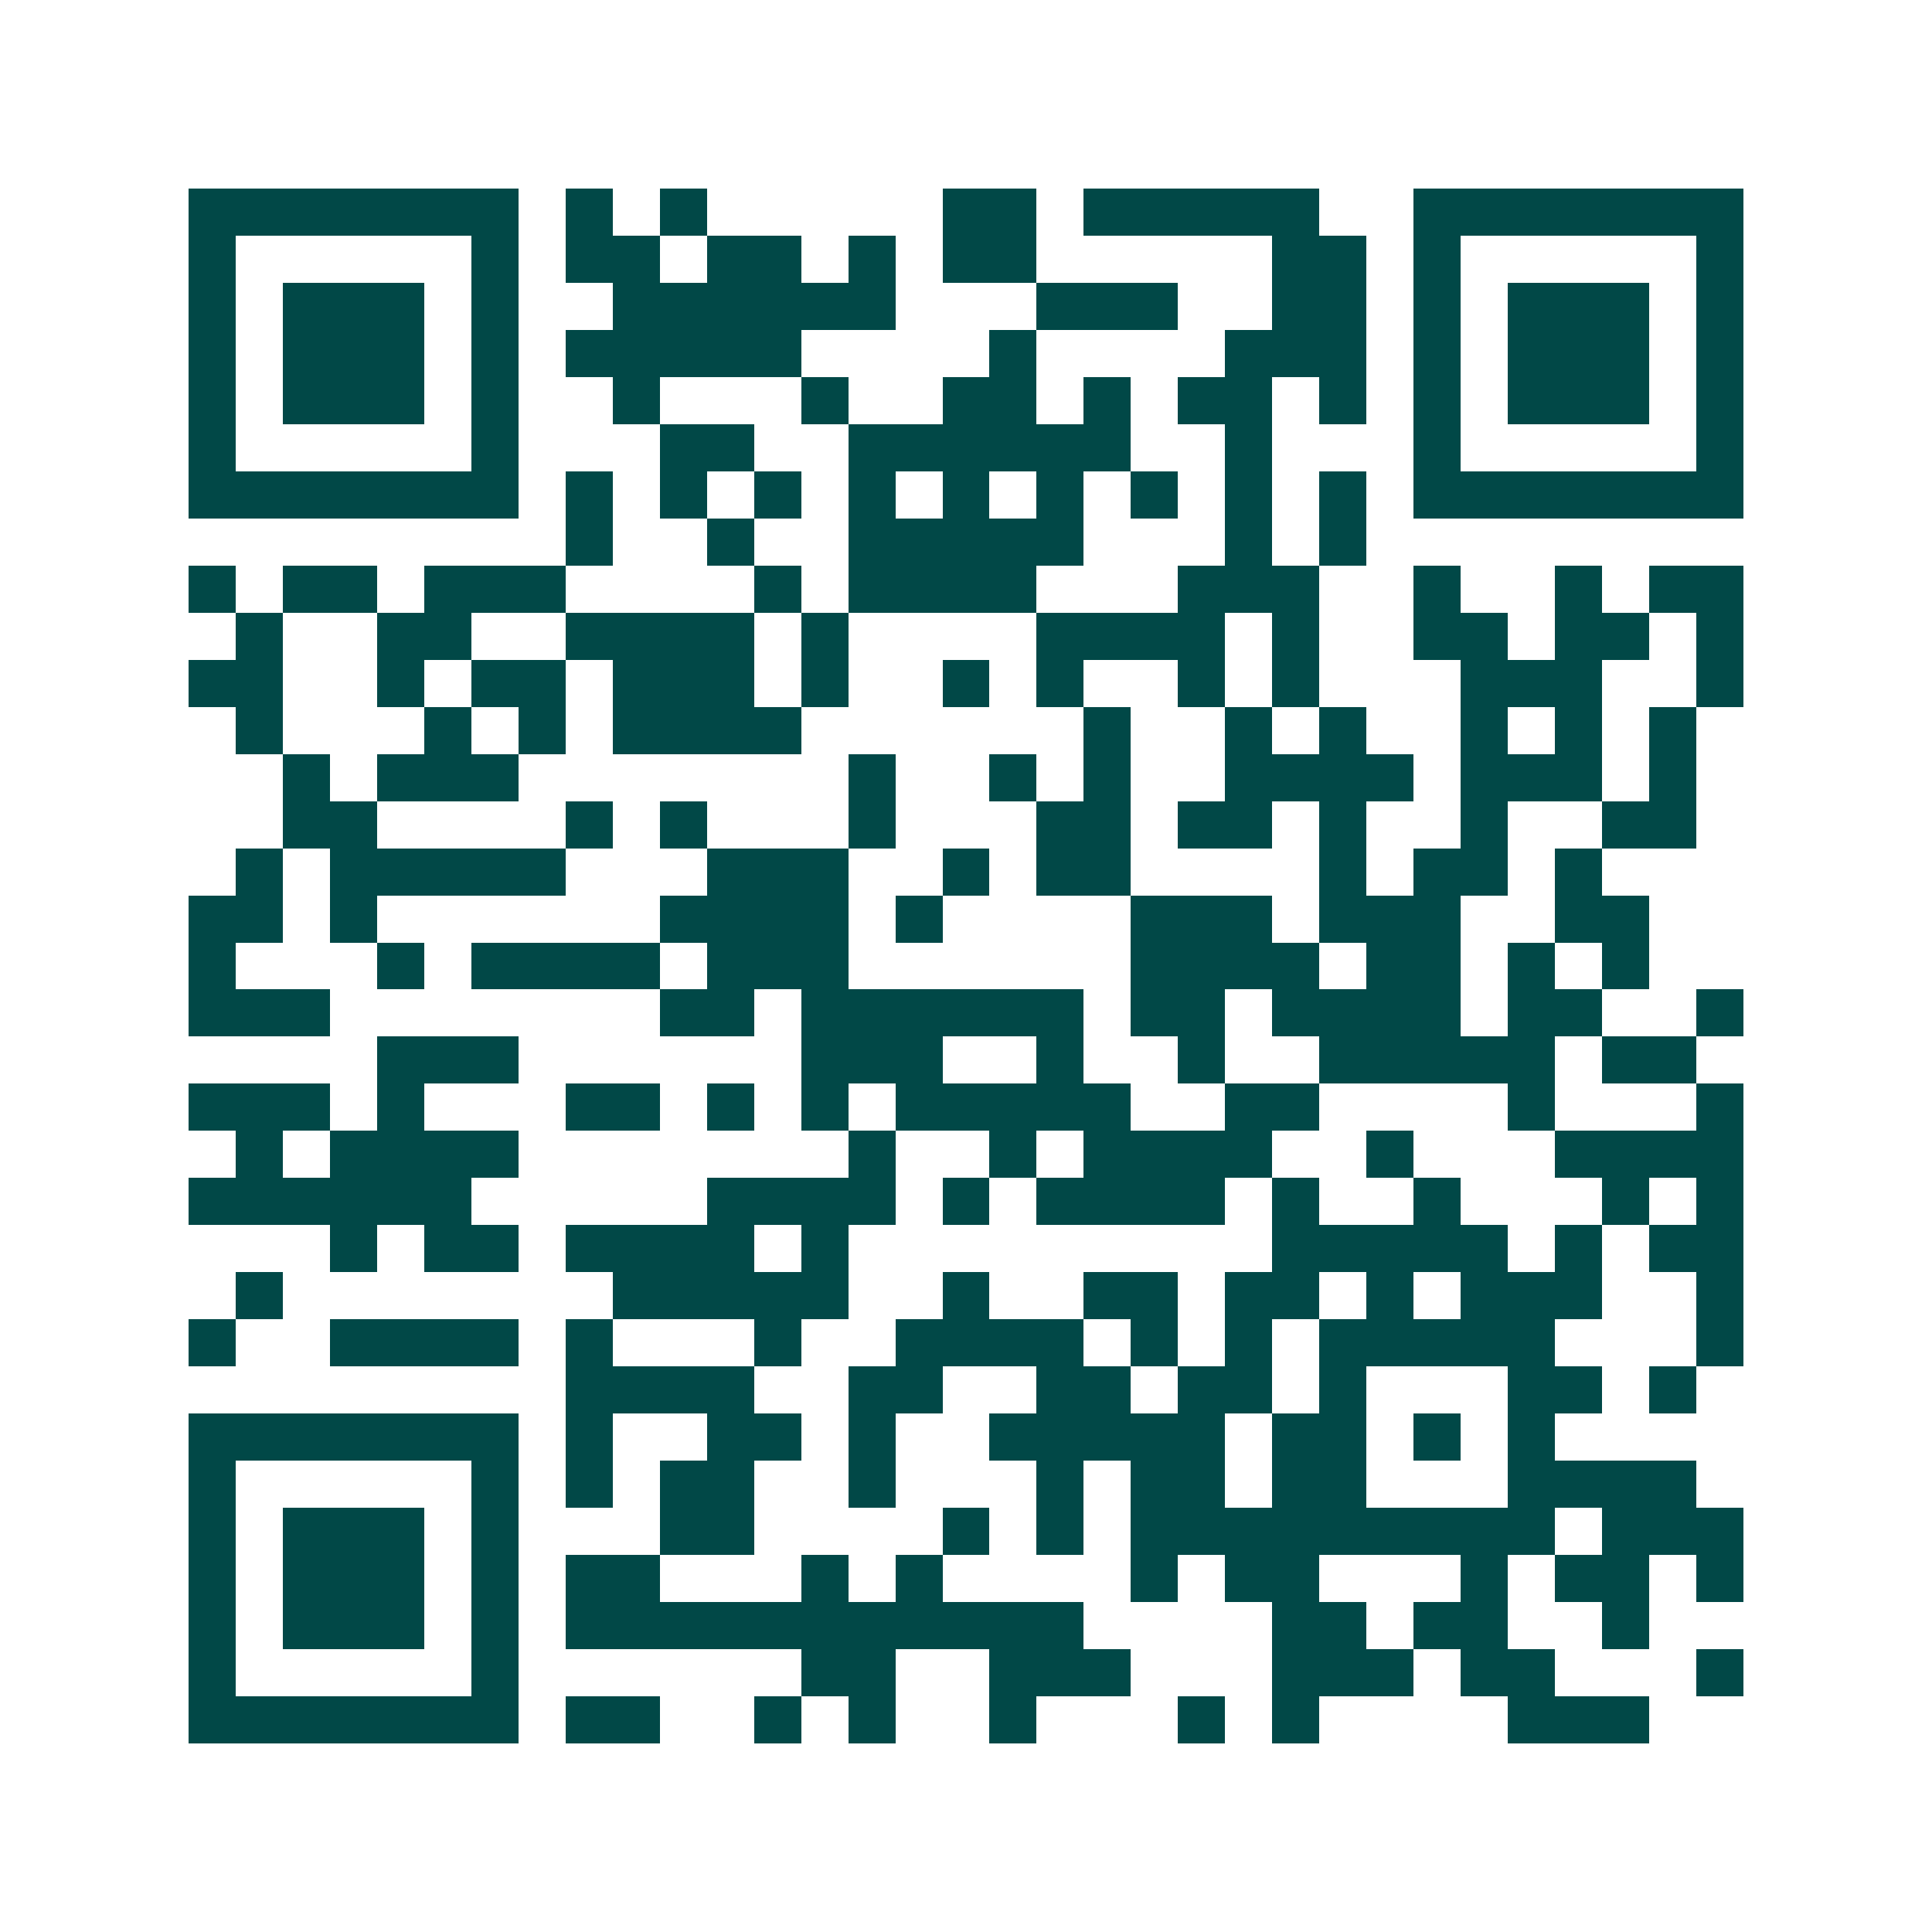<svg xmlns="http://www.w3.org/2000/svg" width="200" height="200" viewBox="0 0 41 41" shape-rendering="crispEdges"><path fill="#ffffff" d="M0 0h41v41H0z"/><path stroke="#014847" d="M4 4.5h7m1 0h1m1 0h1m5 0h2m1 0h5m2 0h7M4 5.5h1m5 0h1m1 0h2m1 0h2m1 0h1m1 0h2m5 0h2m1 0h1m5 0h1M4 6.5h1m1 0h3m1 0h1m2 0h6m3 0h3m2 0h2m1 0h1m1 0h3m1 0h1M4 7.5h1m1 0h3m1 0h1m1 0h5m4 0h1m4 0h3m1 0h1m1 0h3m1 0h1M4 8.5h1m1 0h3m1 0h1m2 0h1m3 0h1m2 0h2m1 0h1m1 0h2m1 0h1m1 0h1m1 0h3m1 0h1M4 9.5h1m5 0h1m3 0h2m2 0h6m2 0h1m3 0h1m5 0h1M4 10.5h7m1 0h1m1 0h1m1 0h1m1 0h1m1 0h1m1 0h1m1 0h1m1 0h1m1 0h1m1 0h7M12 11.5h1m2 0h1m2 0h5m3 0h1m1 0h1M4 12.5h1m1 0h2m1 0h3m4 0h1m1 0h4m3 0h3m2 0h1m2 0h1m1 0h2M5 13.5h1m2 0h2m2 0h4m1 0h1m4 0h4m1 0h1m2 0h2m1 0h2m1 0h1M4 14.5h2m2 0h1m1 0h2m1 0h3m1 0h1m2 0h1m1 0h1m2 0h1m1 0h1m3 0h3m2 0h1M5 15.5h1m3 0h1m1 0h1m1 0h4m6 0h1m2 0h1m1 0h1m2 0h1m1 0h1m1 0h1M6 16.5h1m1 0h3m7 0h1m2 0h1m1 0h1m2 0h4m1 0h3m1 0h1M6 17.5h2m4 0h1m1 0h1m3 0h1m3 0h2m1 0h2m1 0h1m2 0h1m2 0h2M5 18.5h1m1 0h5m3 0h3m2 0h1m1 0h2m4 0h1m1 0h2m1 0h1M4 19.5h2m1 0h1m6 0h4m1 0h1m4 0h3m1 0h3m2 0h2M4 20.5h1m3 0h1m1 0h4m1 0h3m6 0h4m1 0h2m1 0h1m1 0h1M4 21.5h3m7 0h2m1 0h6m1 0h2m1 0h4m1 0h2m2 0h1M8 22.5h3m6 0h3m2 0h1m2 0h1m2 0h5m1 0h2M4 23.5h3m1 0h1m3 0h2m1 0h1m1 0h1m1 0h5m2 0h2m4 0h1m3 0h1M5 24.5h1m1 0h4m7 0h1m2 0h1m1 0h4m2 0h1m3 0h4M4 25.5h6m5 0h4m1 0h1m1 0h4m1 0h1m2 0h1m3 0h1m1 0h1M7 26.5h1m1 0h2m1 0h4m1 0h1m9 0h5m1 0h1m1 0h2M5 27.5h1m7 0h5m2 0h1m2 0h2m1 0h2m1 0h1m1 0h3m2 0h1M4 28.5h1m2 0h4m1 0h1m3 0h1m2 0h4m1 0h1m1 0h1m1 0h5m3 0h1M12 29.5h4m2 0h2m2 0h2m1 0h2m1 0h1m3 0h2m1 0h1M4 30.5h7m1 0h1m2 0h2m1 0h1m2 0h5m1 0h2m1 0h1m1 0h1M4 31.5h1m5 0h1m1 0h1m1 0h2m2 0h1m3 0h1m1 0h2m1 0h2m3 0h4M4 32.5h1m1 0h3m1 0h1m3 0h2m4 0h1m1 0h1m1 0h9m1 0h3M4 33.5h1m1 0h3m1 0h1m1 0h2m3 0h1m1 0h1m4 0h1m1 0h2m3 0h1m1 0h2m1 0h1M4 34.5h1m1 0h3m1 0h1m1 0h11m4 0h2m1 0h2m2 0h1M4 35.5h1m5 0h1m6 0h2m2 0h3m3 0h3m1 0h2m3 0h1M4 36.5h7m1 0h2m2 0h1m1 0h1m2 0h1m3 0h1m1 0h1m4 0h3"/></svg>
